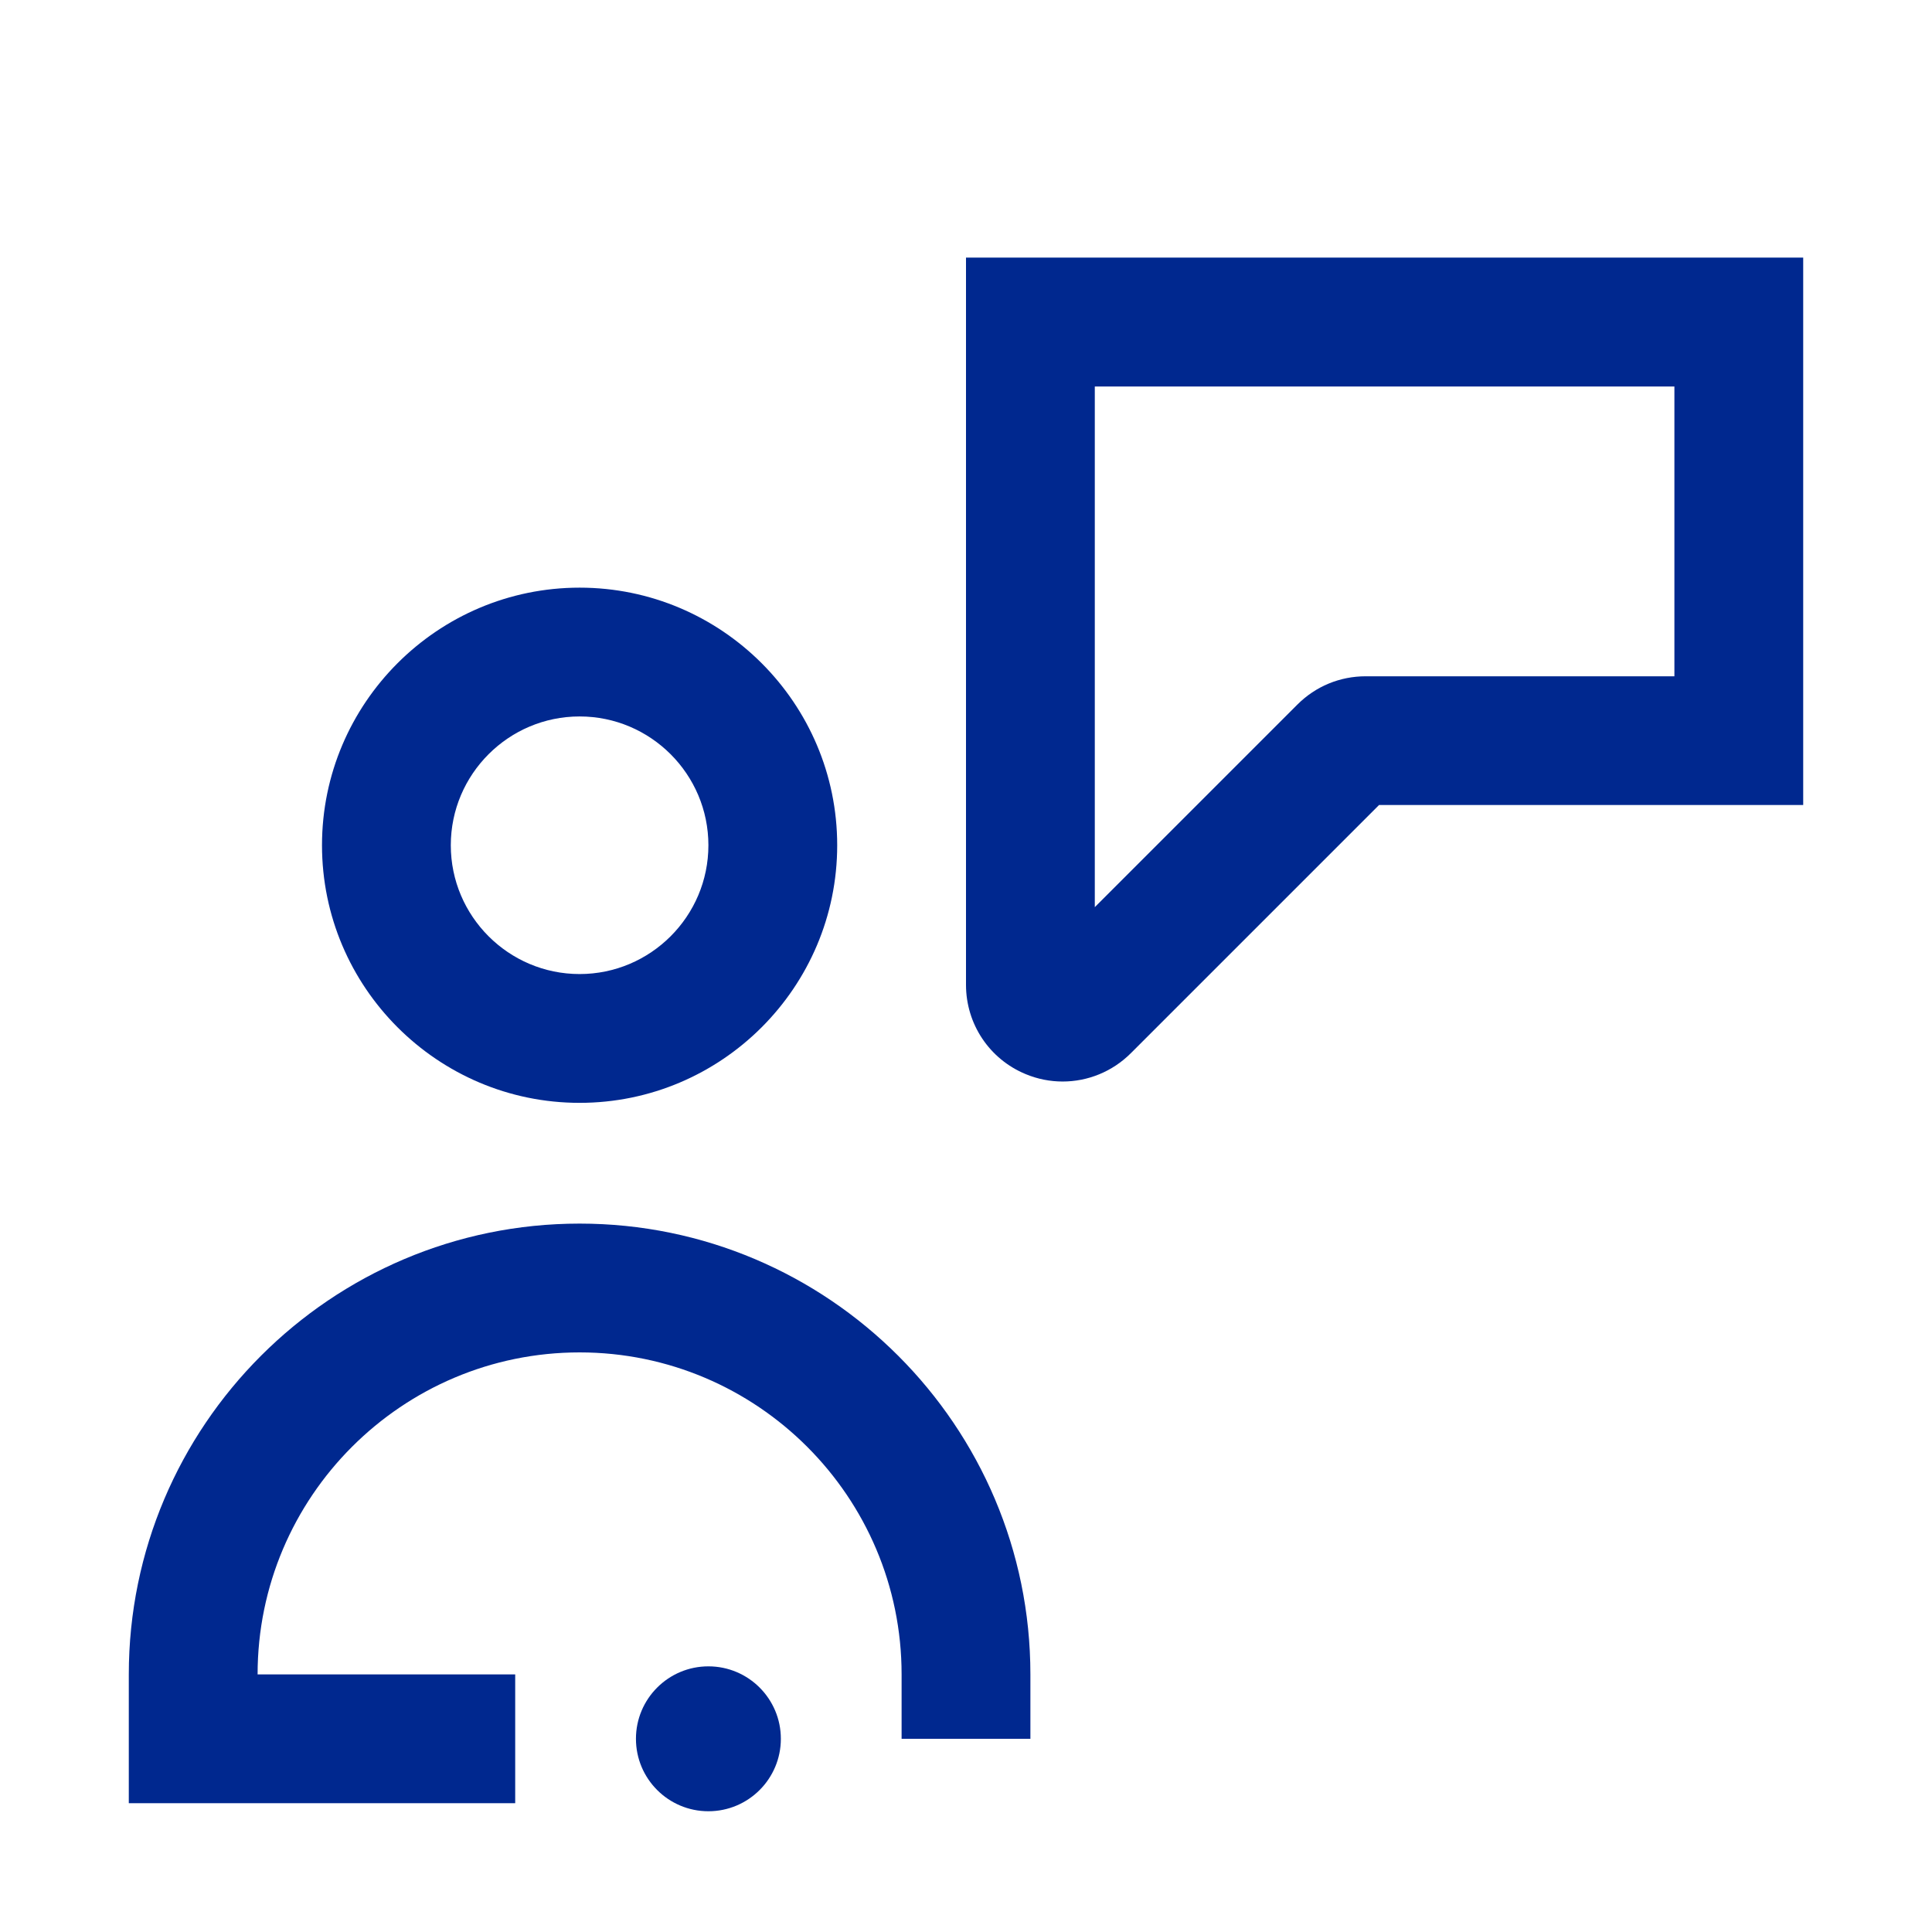 <svg xmlns="http://www.w3.org/2000/svg" width="24" height="24" viewBox="0 0 24 24" fill="none"><path d="M7.2 13.7C5.436 13.7 4 12.264 4 10.5C4 8.736 5.436 7.3 7.2 7.3C8.964 7.3 10.4 8.736 10.4 10.5C10.4 12.264 8.964 13.7 7.2 13.7ZM7.2 8.9C6.318 8.9 5.6 9.618 5.6 10.5C5.6 11.382 6.318 12.1 7.2 12.1C8.082 12.1 8.8 11.382 8.8 10.5C8.8 9.618 8.082 8.9 7.2 8.9Z" fill="#00288F"></path><path d="M6.4 22.4H1.6V20.8C1.6 17.712 4.112 15.2 7.2 15.2C10.288 15.2 12.8 17.712 12.8 20.8V21.6H11.2V20.8C11.2 18.594 9.406 16.8 7.2 16.8C4.994 16.8 3.2 18.594 3.2 20.8H6.4V22.4Z" fill="#00288F"></path><path d="M13.201 13.435C13.046 13.435 12.89 13.405 12.741 13.343C12.291 13.157 12 12.721 12 12.234V3.2H22.4V10H17.131L14.048 13.083C13.818 13.313 13.512 13.435 13.201 13.435ZM13.6 4.8V11.269L16.117 8.752C16.344 8.525 16.645 8.401 16.966 8.401H20.8V4.801H13.6V4.8Z" fill="#00288F"></path><path d="M8.8 22.5C9.297 22.5 9.7 22.097 9.7 21.6C9.7 21.103 9.297 20.7 8.8 20.7C8.303 20.7 7.9 21.103 7.9 21.6C7.9 22.097 8.303 22.5 8.8 22.5Z" fill="#00288F"></path></svg>
